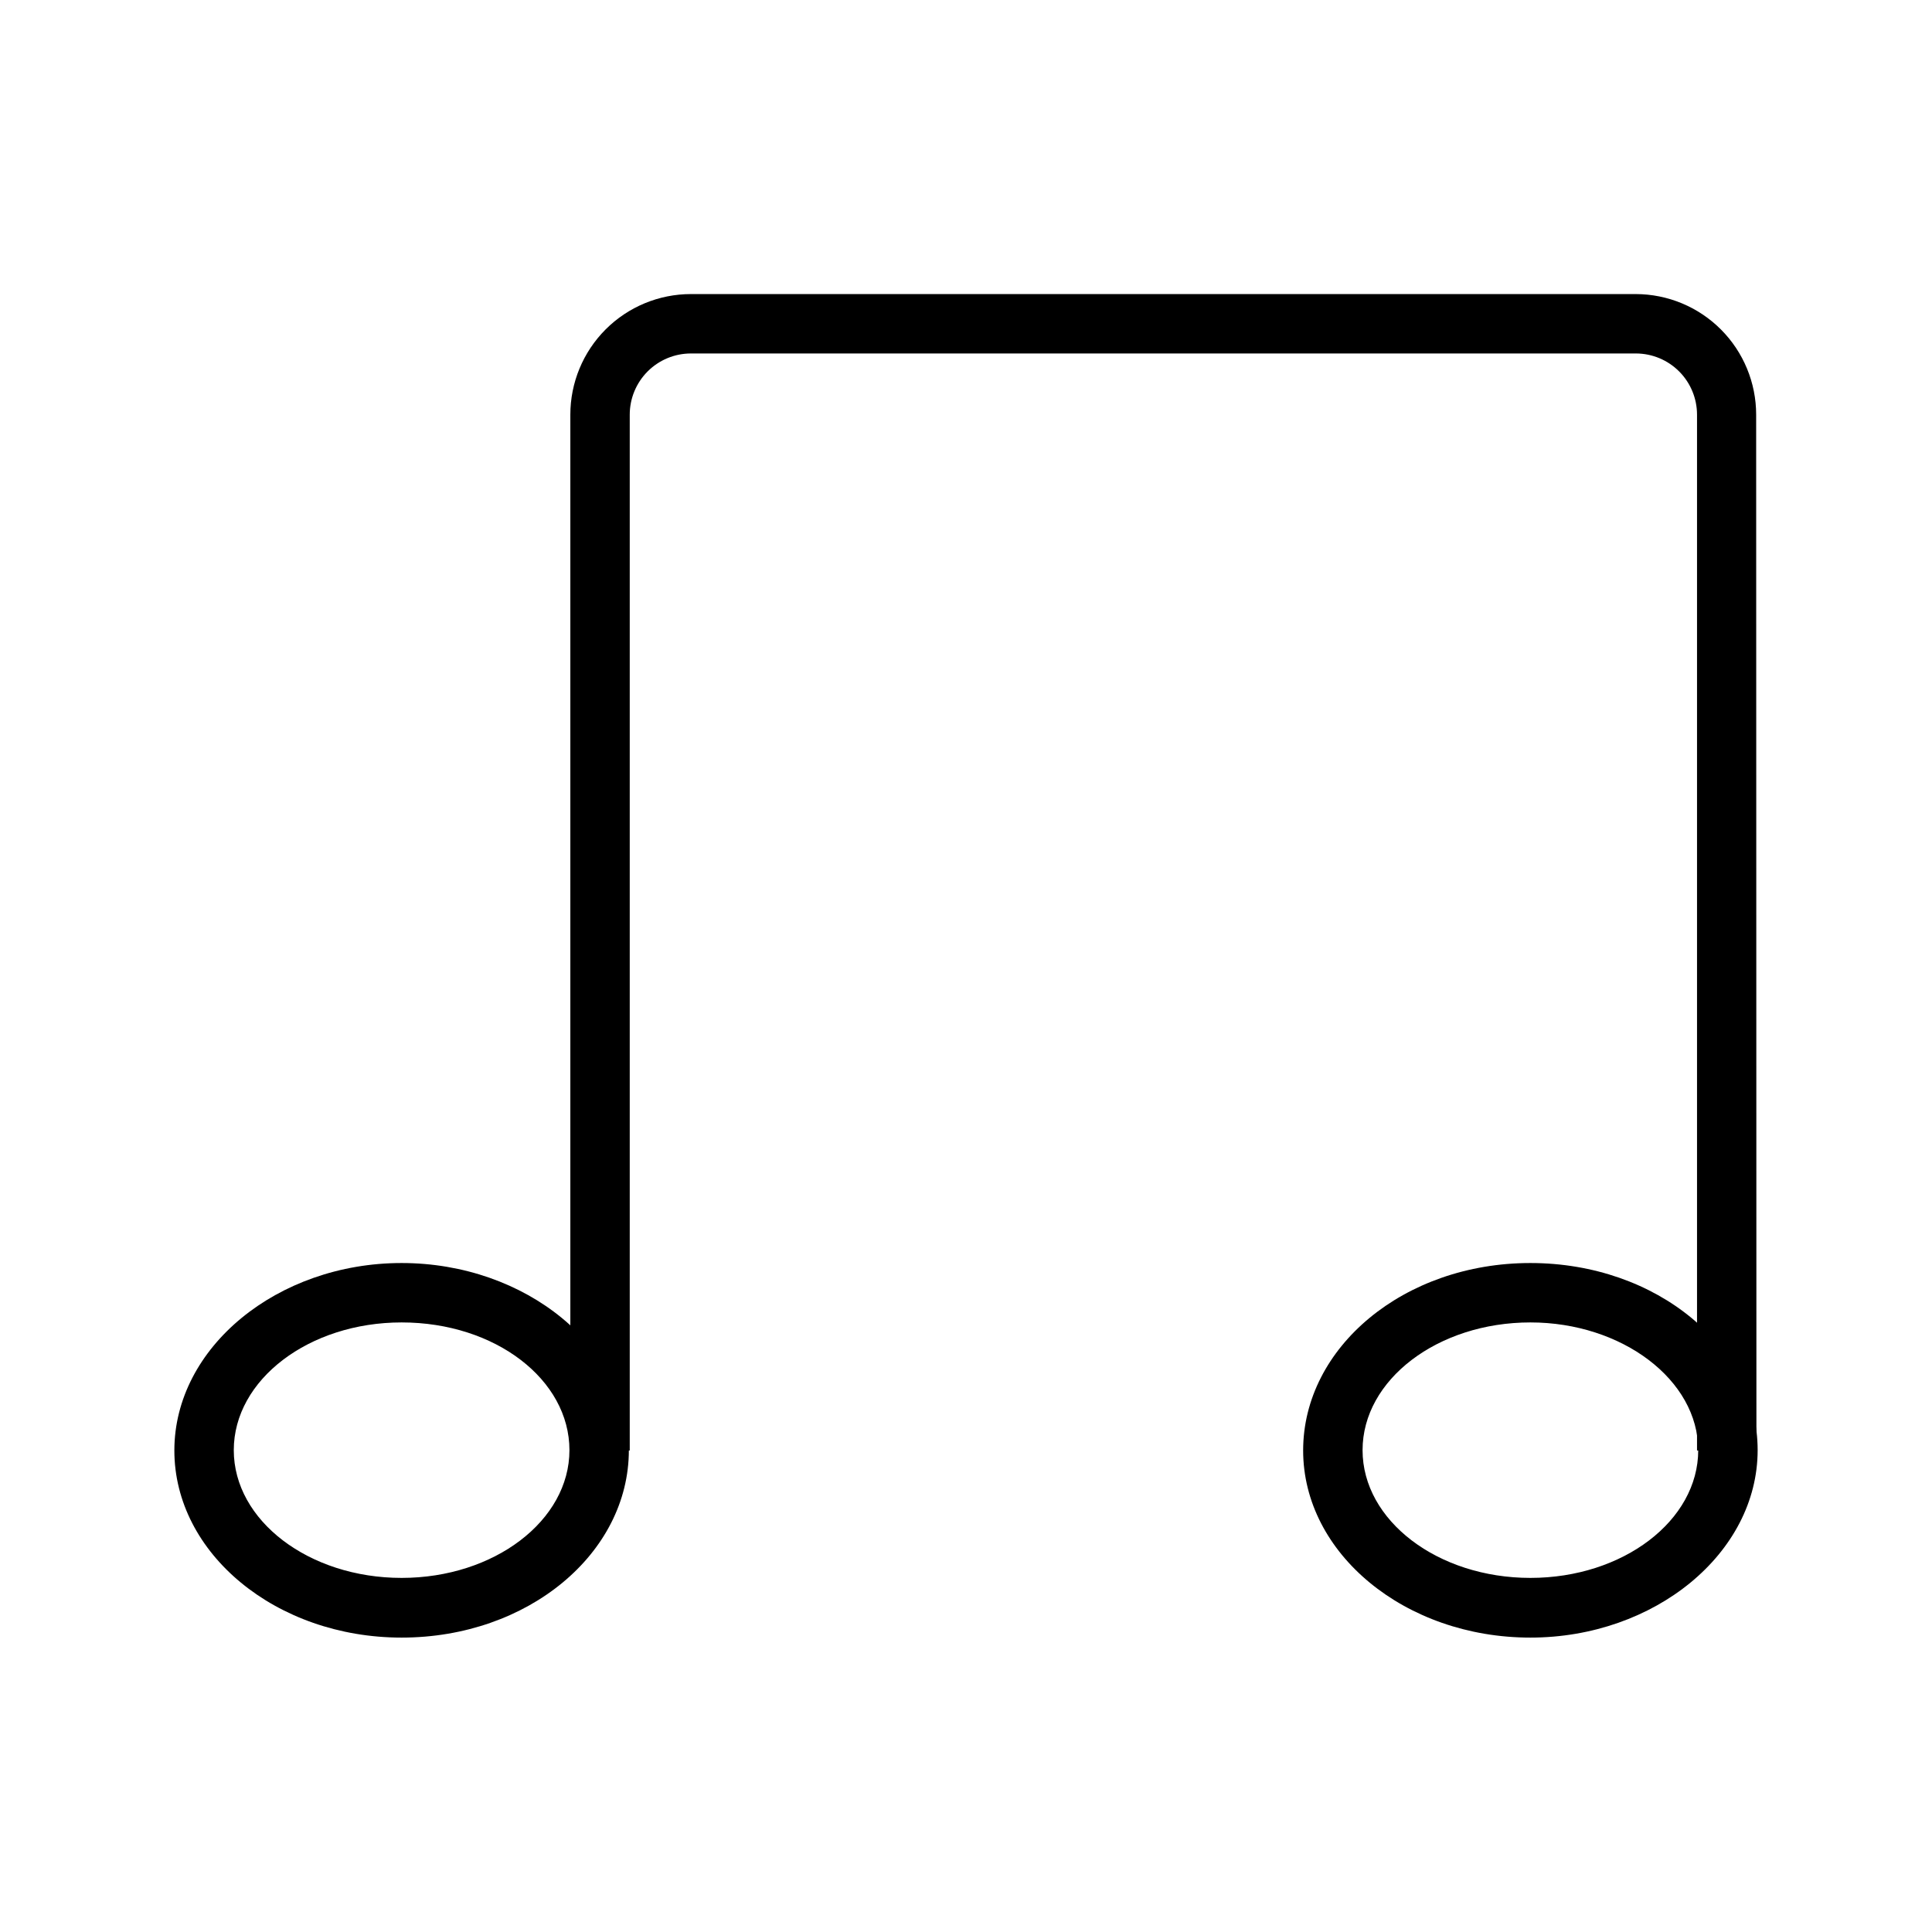 <?xml version="1.0" encoding="UTF-8"?>
<!-- The Best Svg Icon site in the world: iconSvg.co, Visit us! https://iconsvg.co -->
<svg fill="#000000" width="800px" height="800px" version="1.1" viewBox="144 144 512 512" xmlns="http://www.w3.org/2000/svg">
 <g>
  <path d="m609.47 528.39h-15.742v-274.5c0-4.289-1.699-8.402-4.723-11.441-3.023-3.039-7.129-4.754-11.418-4.777h-250.48c-4.305 0-8.426 1.711-11.469 4.75-3.039 3.043-4.75 7.168-4.75 11.469v274.5h-15.742v-274.5c0-8.477 3.367-16.605 9.359-22.602 5.992-5.992 14.125-9.359 22.602-9.359h250.41c8.465 0.02 16.574 3.398 22.551 9.387 5.977 5.992 9.332 14.109 9.332 22.574z"/>
  <path d="m250.43 577.98c-33.219 0-60.223-22.277-60.223-49.594 0.004-27.316 27.316-49.672 60.223-49.672s60.223 22.277 60.223 49.594-26.688 49.672-60.223 49.672zm0-83.523c-24.562 0-44.477 15.191-44.477 33.852 0 18.656 19.918 33.852 44.477 33.852 24.562 0 44.477-15.191 44.477-33.852 0-18.656-19.602-33.852-44.477-33.852z"/>
  <path d="m549.57 577.98c-33.219 0-60.223-22.277-60.223-49.594 0.004-27.316 26.688-49.672 60.223-49.672s60.223 22.277 60.223 49.594-27.316 49.672-60.223 49.672zm0-83.523c-24.562 0-44.477 15.191-44.477 33.852 0 18.656 19.918 33.852 44.477 33.852 24.562 0 44.477-15.191 44.477-33.852 0-18.656-20.23-33.852-44.477-33.852z"/>
 </g>
</svg>